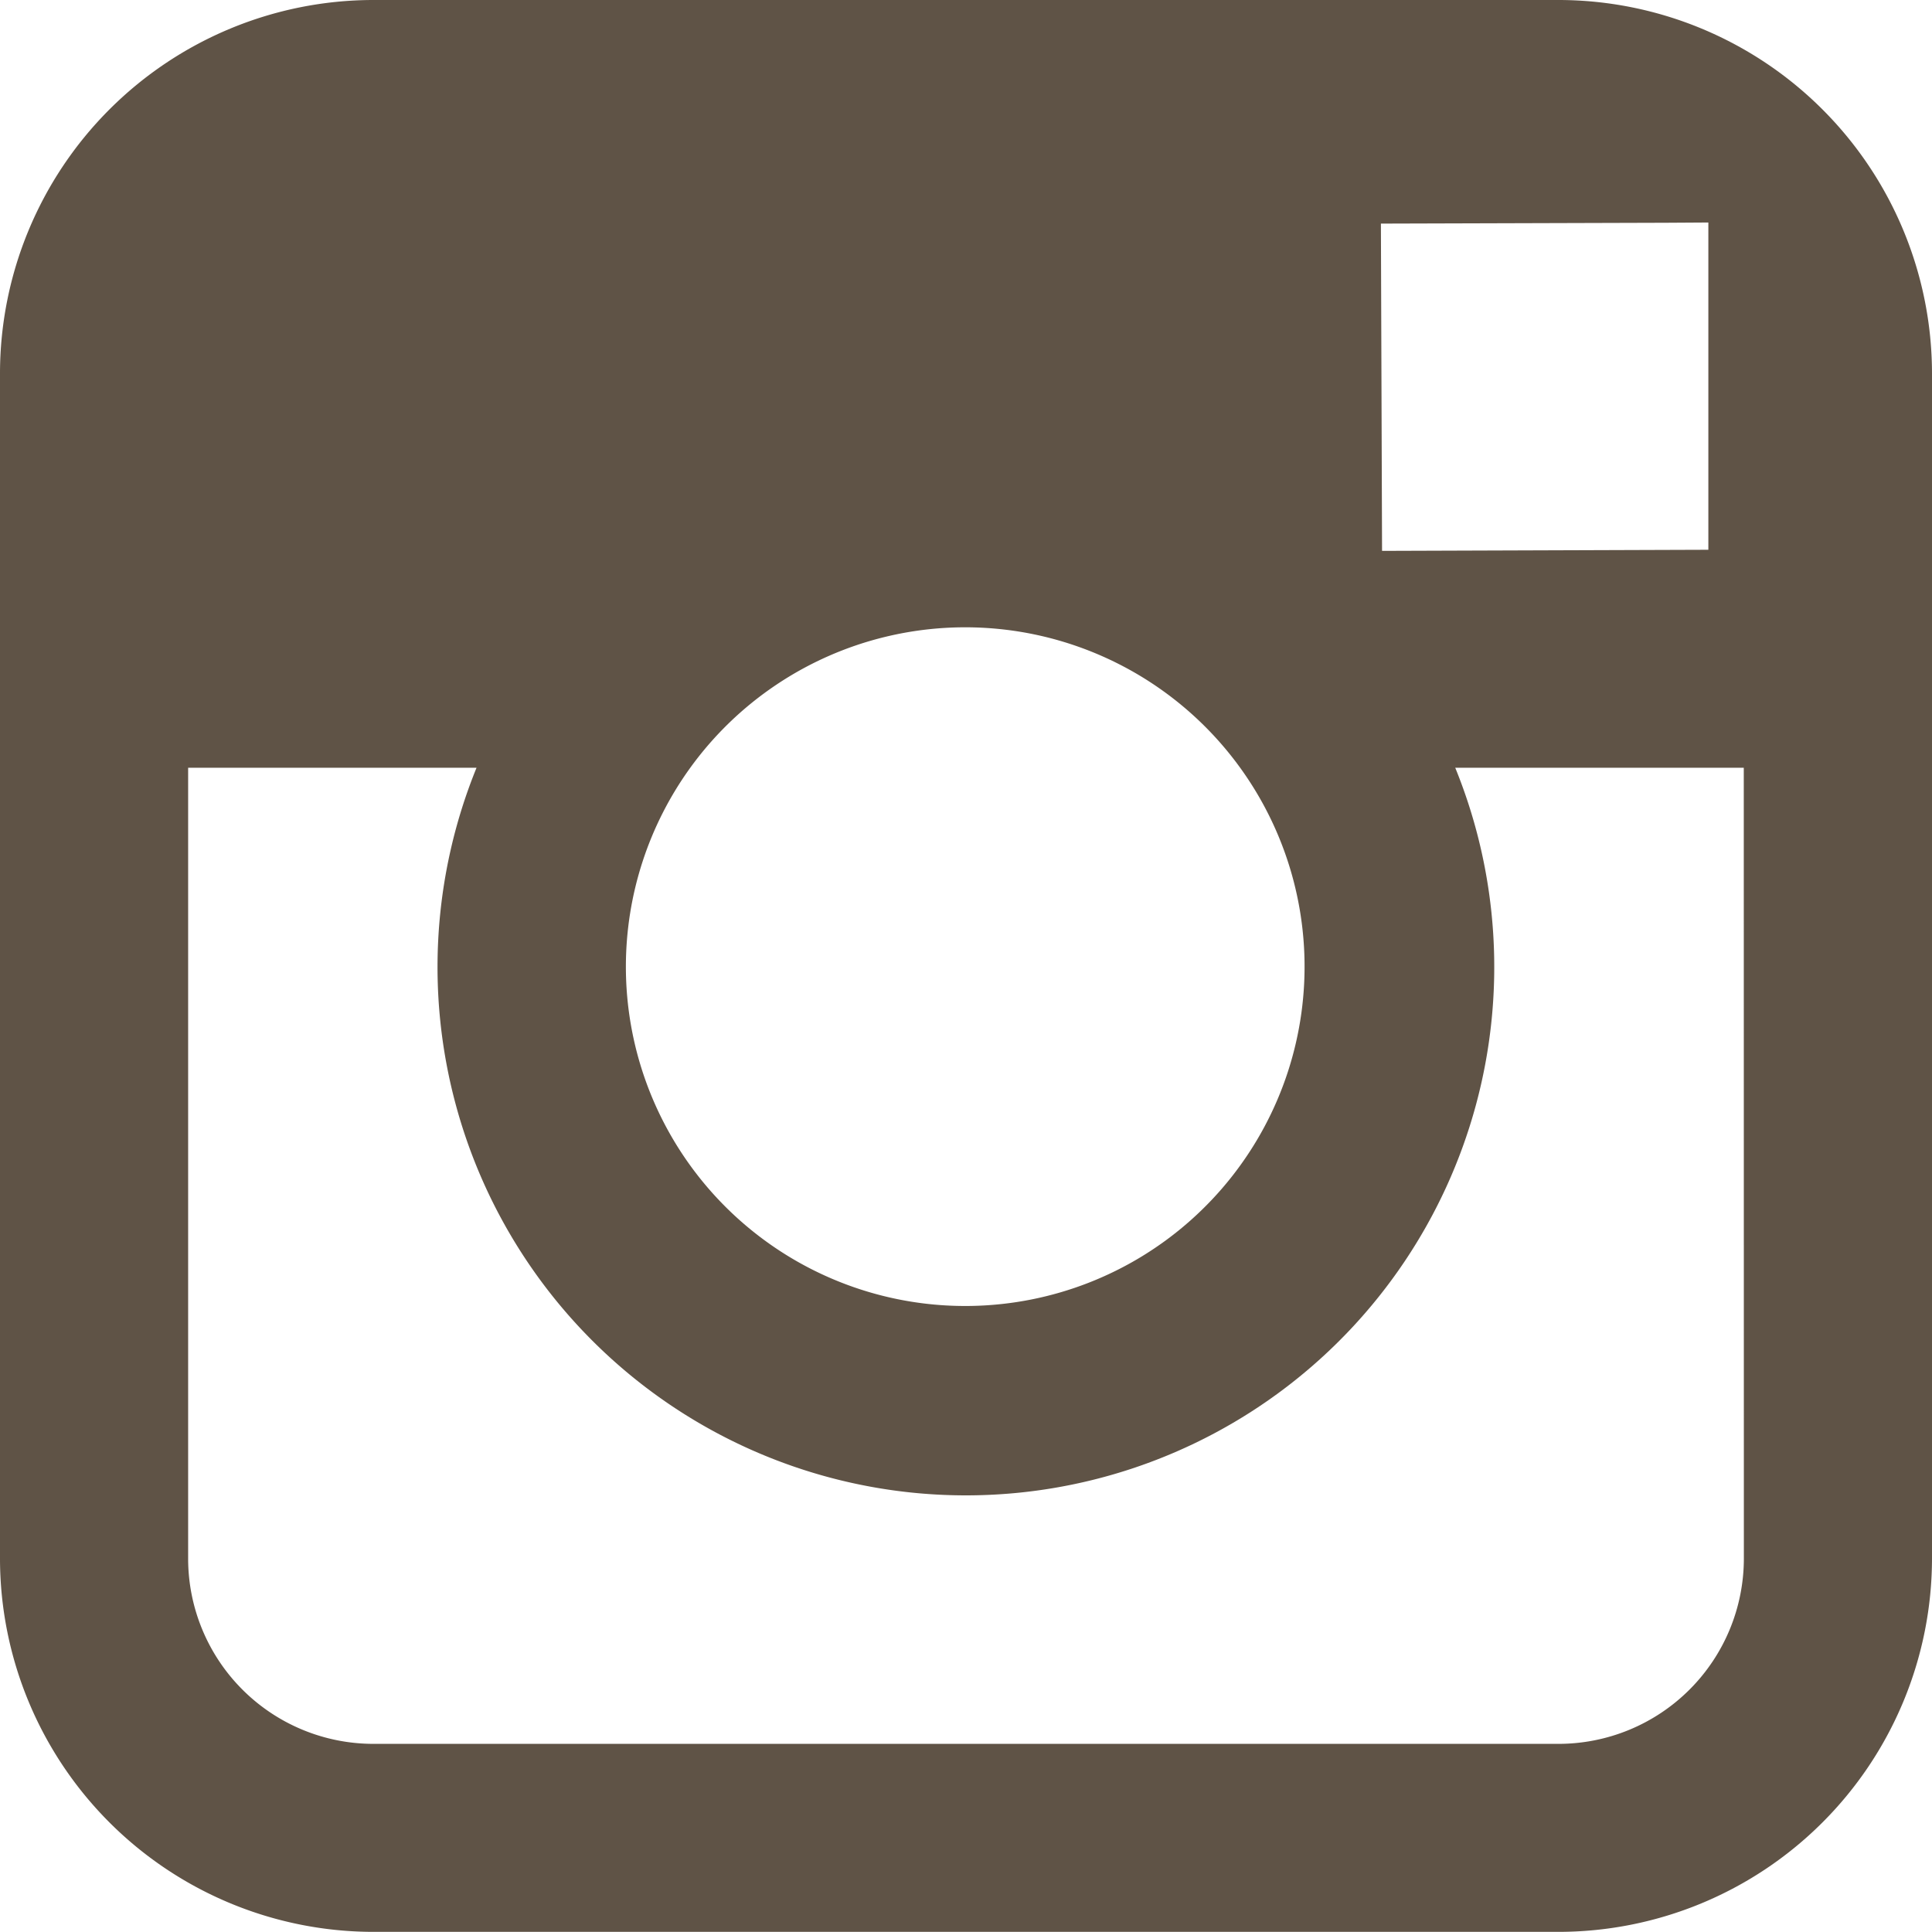 <svg id="Layer_1" data-name="Layer 1" xmlns="http://www.w3.org/2000/svg" viewBox="0 0 43.685 43.685">
  <defs>
    <style>
      .cls-1 {
        fill: #5f5346;
      }
    </style>
  </defs>
  <title>301bfa86-3690-42de-985c-711548112543</title>
  <path class="cls-1" d="M35.241,0H8.441A8.449,8.449,0,0,0,0,8.441v26.8a8.449,8.449,0,0,0,8.441,8.441h26.8a8.452,8.452,0,0,0,8.444-8.441V8.441A8.452,8.452,0,0,0,35.241,0Zm2.423,5.037.964-.006v7.4l-7.378.025-.026-7.4ZM15.608,17.36a7.673,7.673,0,1,1-1.456,4.482A7.683,7.683,0,0,1,15.608,17.36ZM39.431,35.244a4.192,4.192,0,0,1-4.189,4.187H8.441a4.19,4.19,0,0,1-4.187-4.187V17.36h6.521a11.947,11.947,0,1,0,22.13,0h6.524Z"/>
</svg>

